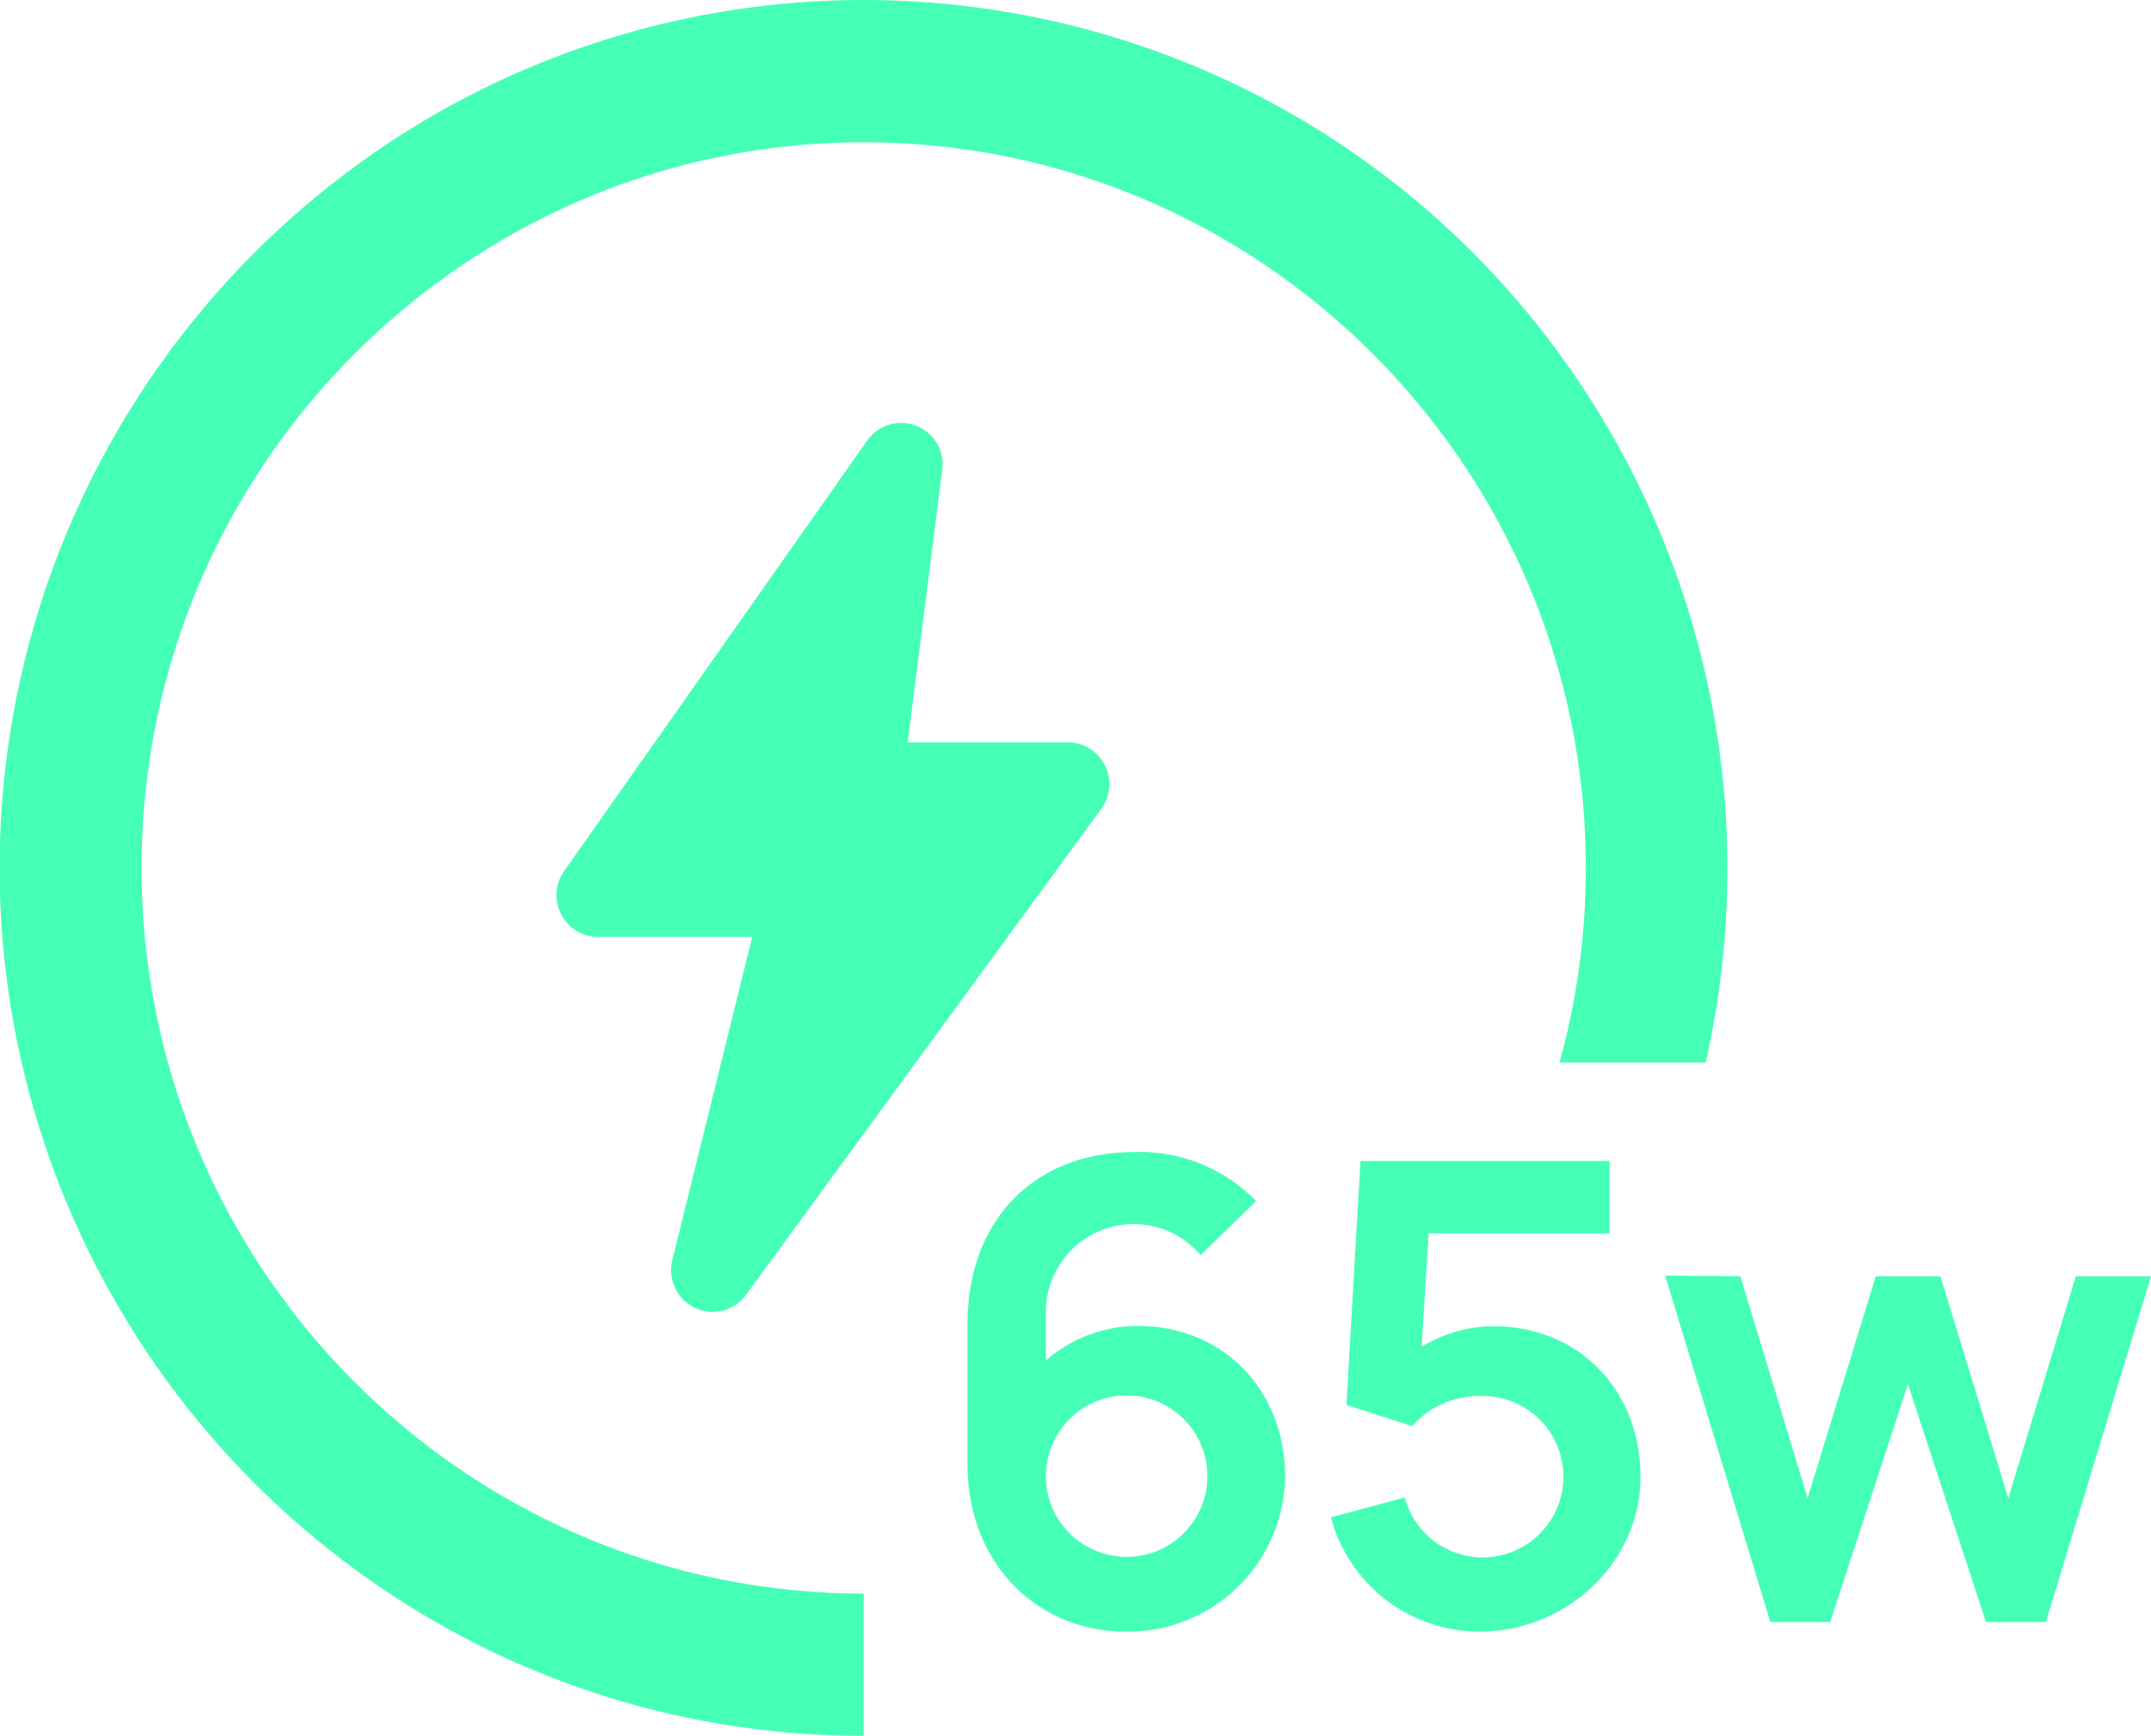 <svg xmlns="http://www.w3.org/2000/svg" width="219.298" height="177" viewBox="0 0 219.298 177">
  <path id="icon-s22-1" d="M88.054,177a88.24,88.24,0,0,1-17.745-1.8,87.318,87.318,0,0,1-31.486-13.316,88.718,88.718,0,0,1,0-146.769,87.746,87.746,0,0,1,111.5,10.806,89.01,89.01,0,0,1,23.566,82.431h-14.9A74.237,74.237,0,0,0,161.674,88.5c0-40.8-33.026-73.992-73.619-73.992S14.435,47.7,14.435,88.5s33.026,73.991,73.62,73.991V177h0Zm47.626-22.28,7.535-2.024a8.227,8.227,0,1,0,7.925-10.348,9.191,9.191,0,0,0-7.178,3.069l-6.691-2.155,1.429-24.874h25.4v7.377H145.652l-.715,11.556a14.349,14.349,0,0,1,7.276-2.09c8.769,0,15.037,6.529,15.037,15.342s-7.6,15.8-16.4,15.8A15.715,15.715,0,0,1,135.68,154.718Zm-37.043-5.387v-14.3c0-10.675,6.853-17.563,17.052-17.563a16.556,16.556,0,0,1,12.374,5l-5.651,5.516a8.954,8.954,0,0,0-15.785,5.974v4.765a14.322,14.322,0,0,1,9.321-3.525c8.8,0,15.071,6.561,15.071,15.408a16.017,16.017,0,0,1-16.207,15.766C105.653,166.371,98.637,159.321,98.637,149.332Zm7.99,1.273a8.234,8.234,0,1,0,8.249-8.324A8.255,8.255,0,0,0,106.628,150.605Zm95.846,14.787-7.958-24.254-7.924,24.254h-6.106l-10.718-35.32,7.665.065,6.854,22.622,6.95-22.622h6.593l6.918,22.622,6.886-22.622H219.3L208.58,165.392ZM70.853,133.367a4.262,4.262,0,0,1-2.311-4.872l8.151-32.967H60.96a4.249,4.249,0,0,1-3.45-6.7L88.417,44.92a4.225,4.225,0,0,1,7.644,2.985L92.538,75.7h16.336a4.22,4.22,0,0,1,3.771,2.328,4.27,4.27,0,0,1-.361,4.436L76.055,132.036a4.213,4.213,0,0,1-5.2,1.331Z" fill="#45ffb7"/>
</svg>
